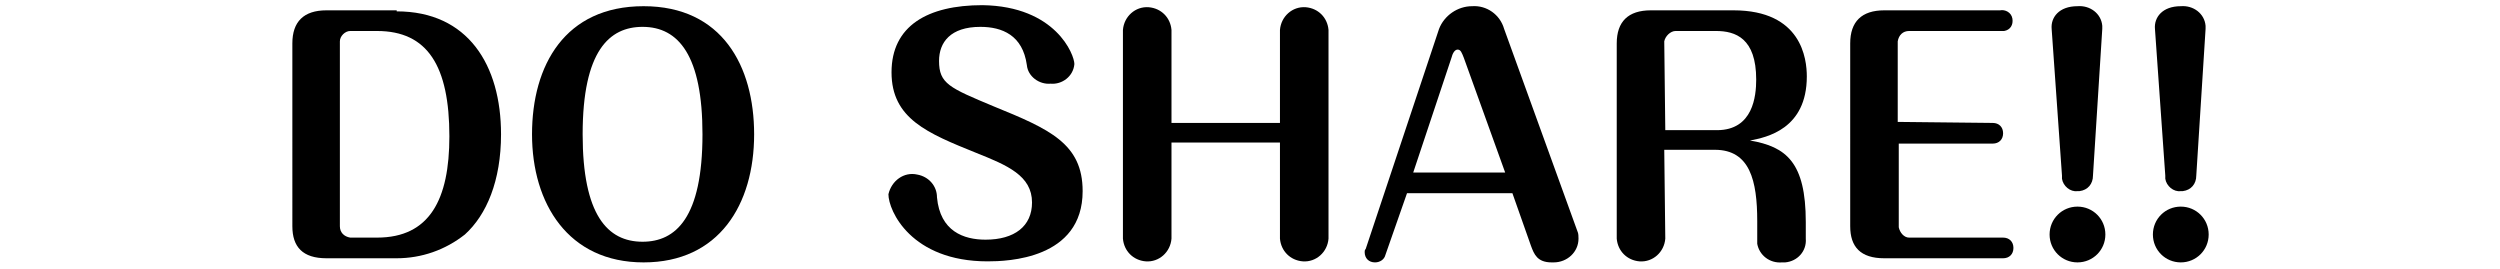 <?xml version="1.0" encoding="utf-8"?>
<!-- Generator: Adobe Illustrator 24.3.0, SVG Export Plug-In . SVG Version: 6.00 Build 0)  -->
<svg version="1.1" id="レイヤー_1" xmlns="http://www.w3.org/2000/svg" xmlns:xlink="http://www.w3.org/1999/xlink" x="0px"
	 y="0px" viewBox="0 0 242 26" style="enable-background:new 0 0 242 26;" xml:space="preserve">
<path d="M38.4,1.1c6.9,0,10.1,5.2,10.1,11.9c0,4.5-1.4,7.8-3.5,9.7c-1.9,1.5-4.2,2.3-6.6,2.3h-6.8c-2.3,0-3.3-1.1-3.3-3.1V4.2
	c0-2.1,1.1-3.2,3.3-3.2H38.4z M33.9,3c-0.5,0-1,0.5-1,1v17.9c0,0.6,0.4,1,1,1.1h2.6c5.1,0,7-3.7,7-9.8c0-6.8-2.1-10.2-7-10.2H33.9z"
	/>
<path d="M73,13c0,6.8-3.4,12.4-10.7,12.4S51.5,19.7,51.5,13S54.7,0.6,62.3,0.6S73,6.4,73,13z M56.4,13c0,7.8,2.4,10.4,5.8,10.4
	c3.2,0,5.8-2.3,5.8-10.4c0-7.6-2.3-10.4-5.8-10.4C59,2.6,56.4,4.9,56.4,13z"/>
<path d="M104,6.2c-0.1,1.2-1.2,2-2.3,1.9c-1.1,0.1-2.2-0.7-2.3-1.8c-0.4-2.9-2.4-3.7-4.5-3.7c-2.9,0-4,1.5-4,3.3
	c0,2.2,1,2.6,5.3,4.4c5.4,2.2,8.6,3.6,8.6,8.2c0,6.6-7.3,6.8-9.2,6.8c-7.4,0-9.6-4.9-9.6-6.5c0.3-1.3,1.5-2.2,2.8-1.9
	c1.1,0.2,1.9,1.1,1.9,2.2c0.3,3.3,2.6,4.1,4.7,4.1c2.8,0,4.5-1.3,4.5-3.6c0-2.6-2.4-3.6-5.4-4.8c-4.7-1.9-8.2-3.3-8.2-7.8
	s3.5-6.5,8.8-6.5C102.2,0.6,104,5.3,104,6.2z"/>
<path d="M123.9,11.9v-9c0.1-1.3,1.2-2.3,2.5-2.2c1.2,0.1,2.1,1,2.2,2.2v20.2c-0.1,1.3-1.2,2.3-2.5,2.2c-1.2-0.1-2.1-1-2.2-2.2v-9.3
	h-10.5v9.3c-0.1,1.3-1.2,2.3-2.5,2.2c-1.2-0.1-2.1-1-2.2-2.2V2.9c0.1-1.3,1.2-2.3,2.5-2.2c1.2,0.1,2.1,1,2.2,2.2v9L123.9,11.9z"/>
<path d="M134.1,24.7c-0.1,0.4-0.5,0.7-1,0.7c-0.6,0-1-0.4-1-1c0-0.1,0-0.2,0.1-0.3l7.1-21.3c0.5-1.3,1.8-2.2,3.2-2.2
	c1.4-0.1,2.7,0.8,3.1,2.2l7.1,19.6c0.1,0.2,0.1,0.5,0.1,0.7c0,1.3-1.1,2.3-2.4,2.3c-0.1,0-0.1,0-0.2,0c-1.4,0-1.7-0.8-2-1.6
	l-1.8-5.1h-10.2L134.1,24.7z M136.8,16.7h8.9l-4-11.1c-0.2-0.5-0.3-0.8-0.6-0.8s-0.5,0.4-0.6,0.8L136.8,16.7z"/>
<path d="M161.2,23.1c-0.1,1.3-1.2,2.3-2.5,2.2c-1.2-0.1-2.1-1-2.2-2.2V4.2c0-2.1,1.1-3.2,3.3-3.2h8c6.6,0,7.1,4.7,7.1,6.4
	c0,5.1-3.9,5.9-5.5,6.2c3.5,0.6,5.4,2.1,5.4,7.9v1.6c0.1,1.2-0.8,2.2-2,2.3c-0.1,0-0.2,0-0.3,0c-1.2,0.1-2.2-0.7-2.4-1.8
	c0-0.2,0-0.3,0-0.5v-1.7c0-3.9-0.7-6.9-4.1-6.9h-4.9L161.2,23.1z M161.2,12.6h5c3.5,0,3.8-3.3,3.8-4.9c0-4-2-4.7-3.9-4.7h-3.9
	c-0.5,0-1,0.5-1.1,1L161.2,12.6z"/>
<path d="M192.9,11.9c0.6,0,1,0.4,1,1s-0.4,1-1,1h-9.1V22c0.1,0.5,0.5,1,1,1h9.1c0.6,0,1,0.4,1,1s-0.4,1-1,1h-11.5
	c-2.3,0-3.3-1.1-3.3-3.1V4.2c0-2.1,1.1-3.2,3.3-3.2h11.2c0.5-0.1,1.1,0.2,1.2,0.8S194.6,2.9,194,3c-0.1,0-0.3,0-0.4,0h-8.8
	c-0.6,0-1,0.4-1.1,1v7.8L192.9,11.9z"/>
<path d="M203.8,22.7c0,1.5-1.2,2.7-2.7,2.7c-1.5,0-2.7-1.2-2.7-2.7s1.2-2.7,2.7-2.7c0,0,0,0,0,0C202.6,20,203.8,21.2,203.8,22.7z
	 M202.6,17c0,0.8-0.5,1.4-1.3,1.5c-0.1,0-0.1,0-0.2,0c-0.7,0.1-1.4-0.5-1.5-1.2c0-0.1,0-0.2,0-0.3l-1-14.2c-0.1-1.1,0.7-2.2,2.5-2.2
	c1.2-0.1,2.3,0.7,2.4,1.9c0,0.1,0,0.2,0,0.3L202.6,17z"/>
<path d="M213.8,22.7c0,1.5-1.2,2.7-2.7,2.7c-1.5,0-2.7-1.2-2.7-2.7c0-1.5,1.2-2.7,2.7-2.7c0,0,0,0,0,0
	C212.6,20,213.8,21.2,213.8,22.7C213.8,22.7,213.8,22.7,213.8,22.7z M212.6,17c0,0.8-0.5,1.4-1.3,1.5c-0.1,0-0.1,0-0.2,0
	c-0.7,0.1-1.4-0.5-1.5-1.2c0-0.1,0-0.2,0-0.3l-1-14.2c-0.1-1.1,0.7-2.2,2.5-2.2c1.2-0.1,2.3,0.7,2.4,1.9c0,0.1,0,0.2,0,0.3L212.6,17
	z"/>
</svg>
